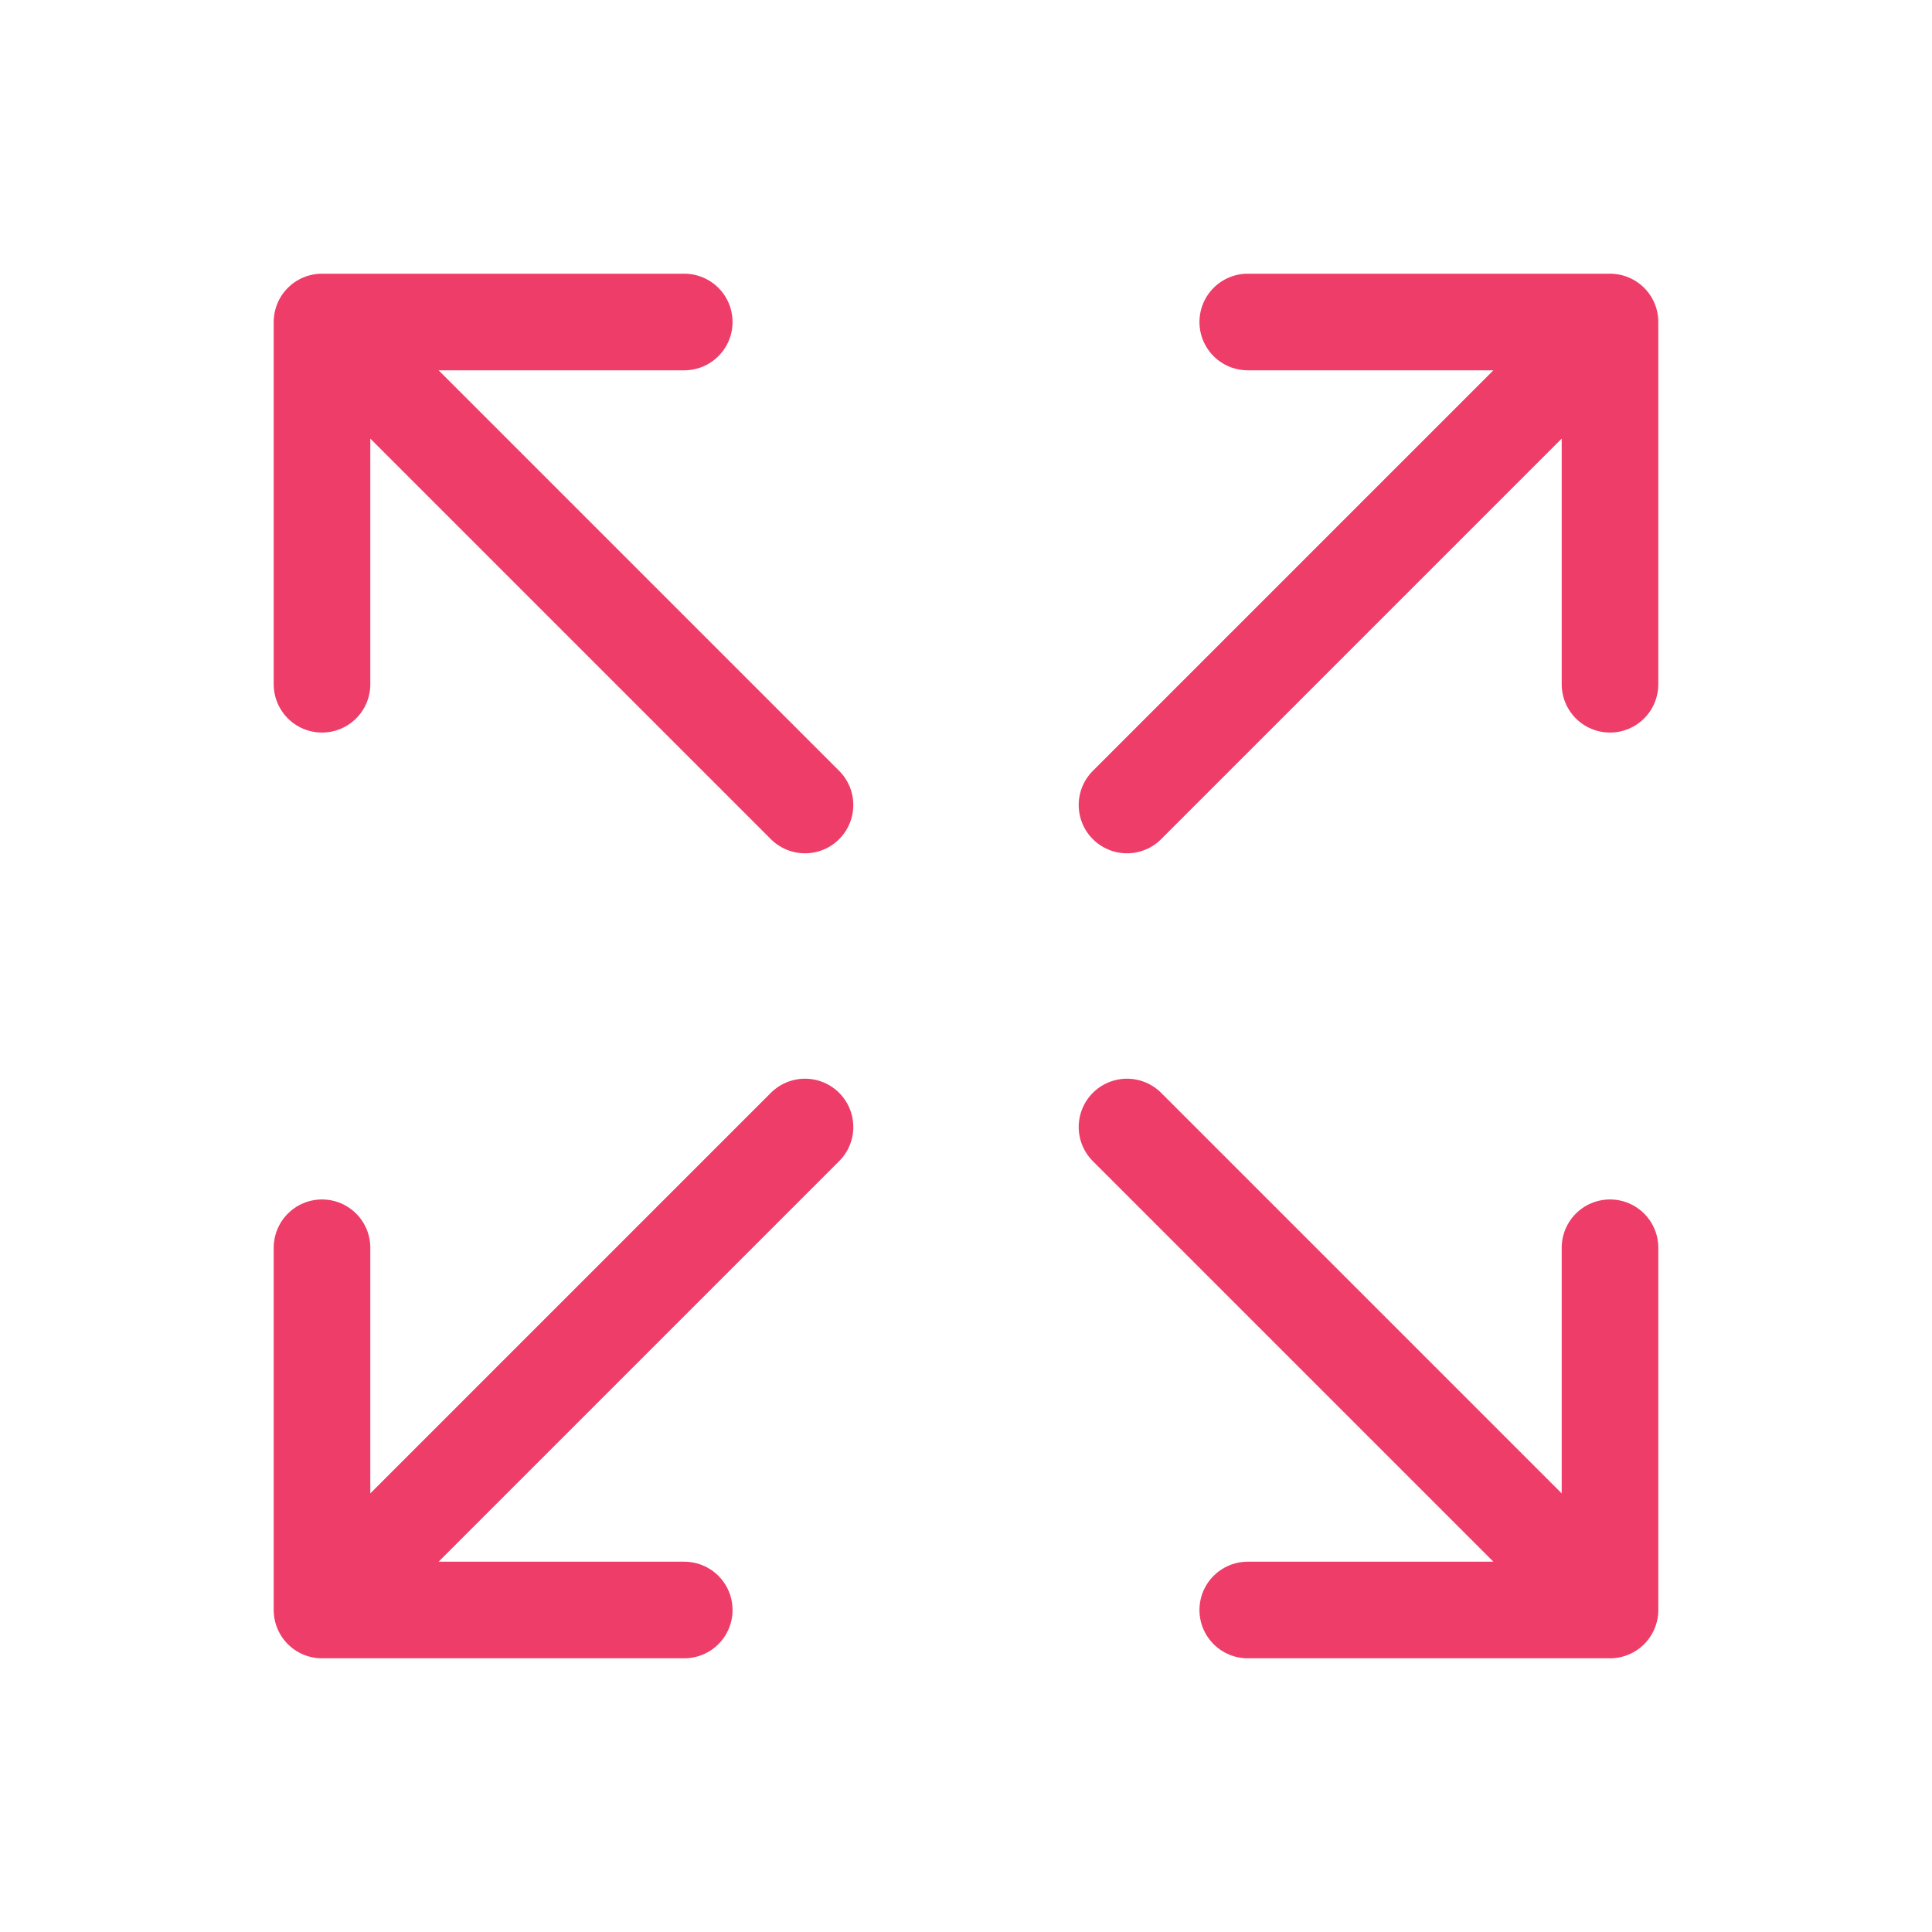 <svg xmlns="http://www.w3.org/2000/svg" width="24" height="24" fill="none"><path stroke="#EE3D68" stroke-linecap="round" stroke-linejoin="round" stroke-width="1.2" d="m14 10 6-6m0 0h-4.5M20 4v4.5M4 4l6 6M4 4v4.5M4 4h4.5M14 14l6 6m0 0v-4.5m0 4.5h-4.5M10 14l-6 6m0 0h4.5M4 20v-4.5"/></svg>